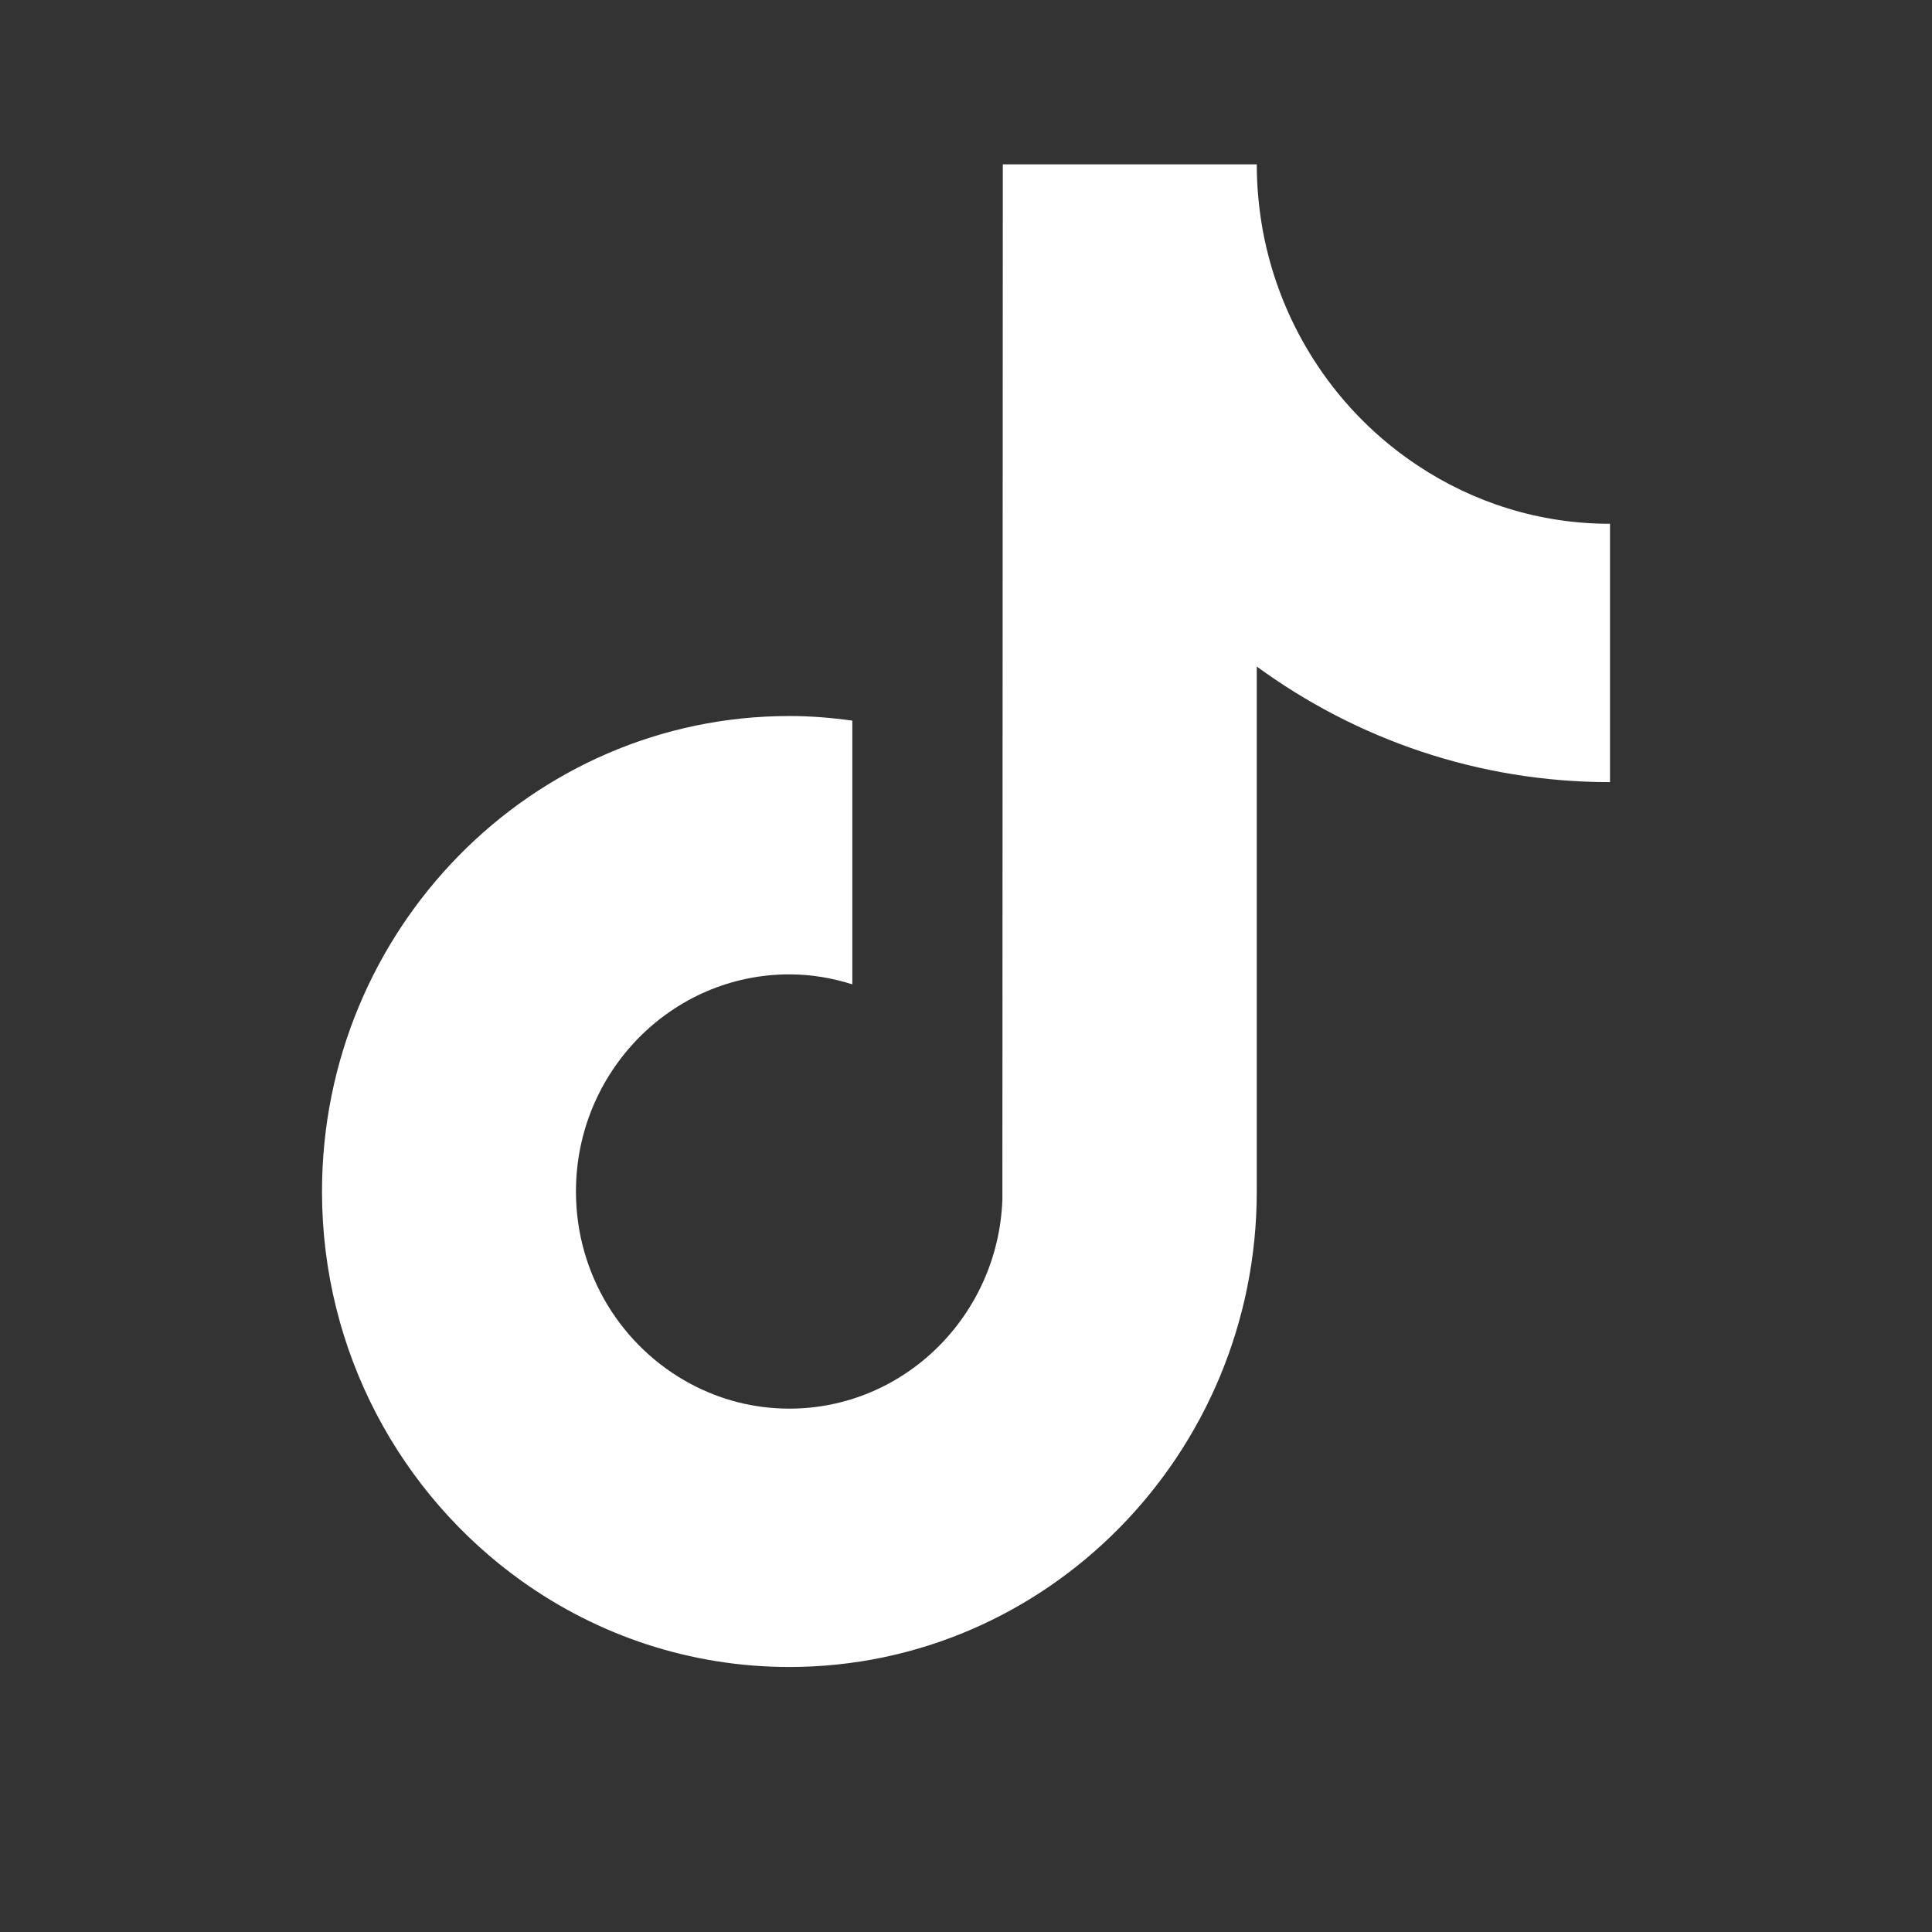 <svg width="18" height="18" viewBox="0 0 18 18" fill="none" xmlns="http://www.w3.org/2000/svg">
<rect x="0" y="0" width="18" height="18" fill="#333333" stroke="none"/>
<g clip-path="url(#clip0_13604_60444)">
<path d="M13.208 4.337C12.466 3.846 11.932 3.059 11.764 2.142C11.729 1.944 11.709 1.74 11.709 1.531H9.343L9.339 11.177C9.299 12.257 8.425 13.124 7.354 13.124C7.021 13.124 6.708 13.04 6.432 12.892C5.799 12.553 5.366 11.878 5.366 11.101C5.366 9.986 6.258 9.078 7.354 9.078C7.559 9.078 7.755 9.112 7.941 9.171V6.714C7.749 6.687 7.553 6.671 7.354 6.671C4.953 6.671 3 8.658 3 11.101C3 12.6 3.736 13.926 4.859 14.729C5.566 15.234 6.427 15.531 7.354 15.531C9.755 15.531 11.709 13.544 11.709 11.101V6.21C12.636 6.887 13.773 7.287 15 7.287V4.88C14.339 4.88 13.724 4.68 13.208 4.337Z" fill="white"/>
</g>
<defs>
<clipPath id="clip0_13604_60444">
<rect width="12" height="14" fill="white" transform="translate(3 1.531)"/>
</clipPath>
</defs>
</svg>
